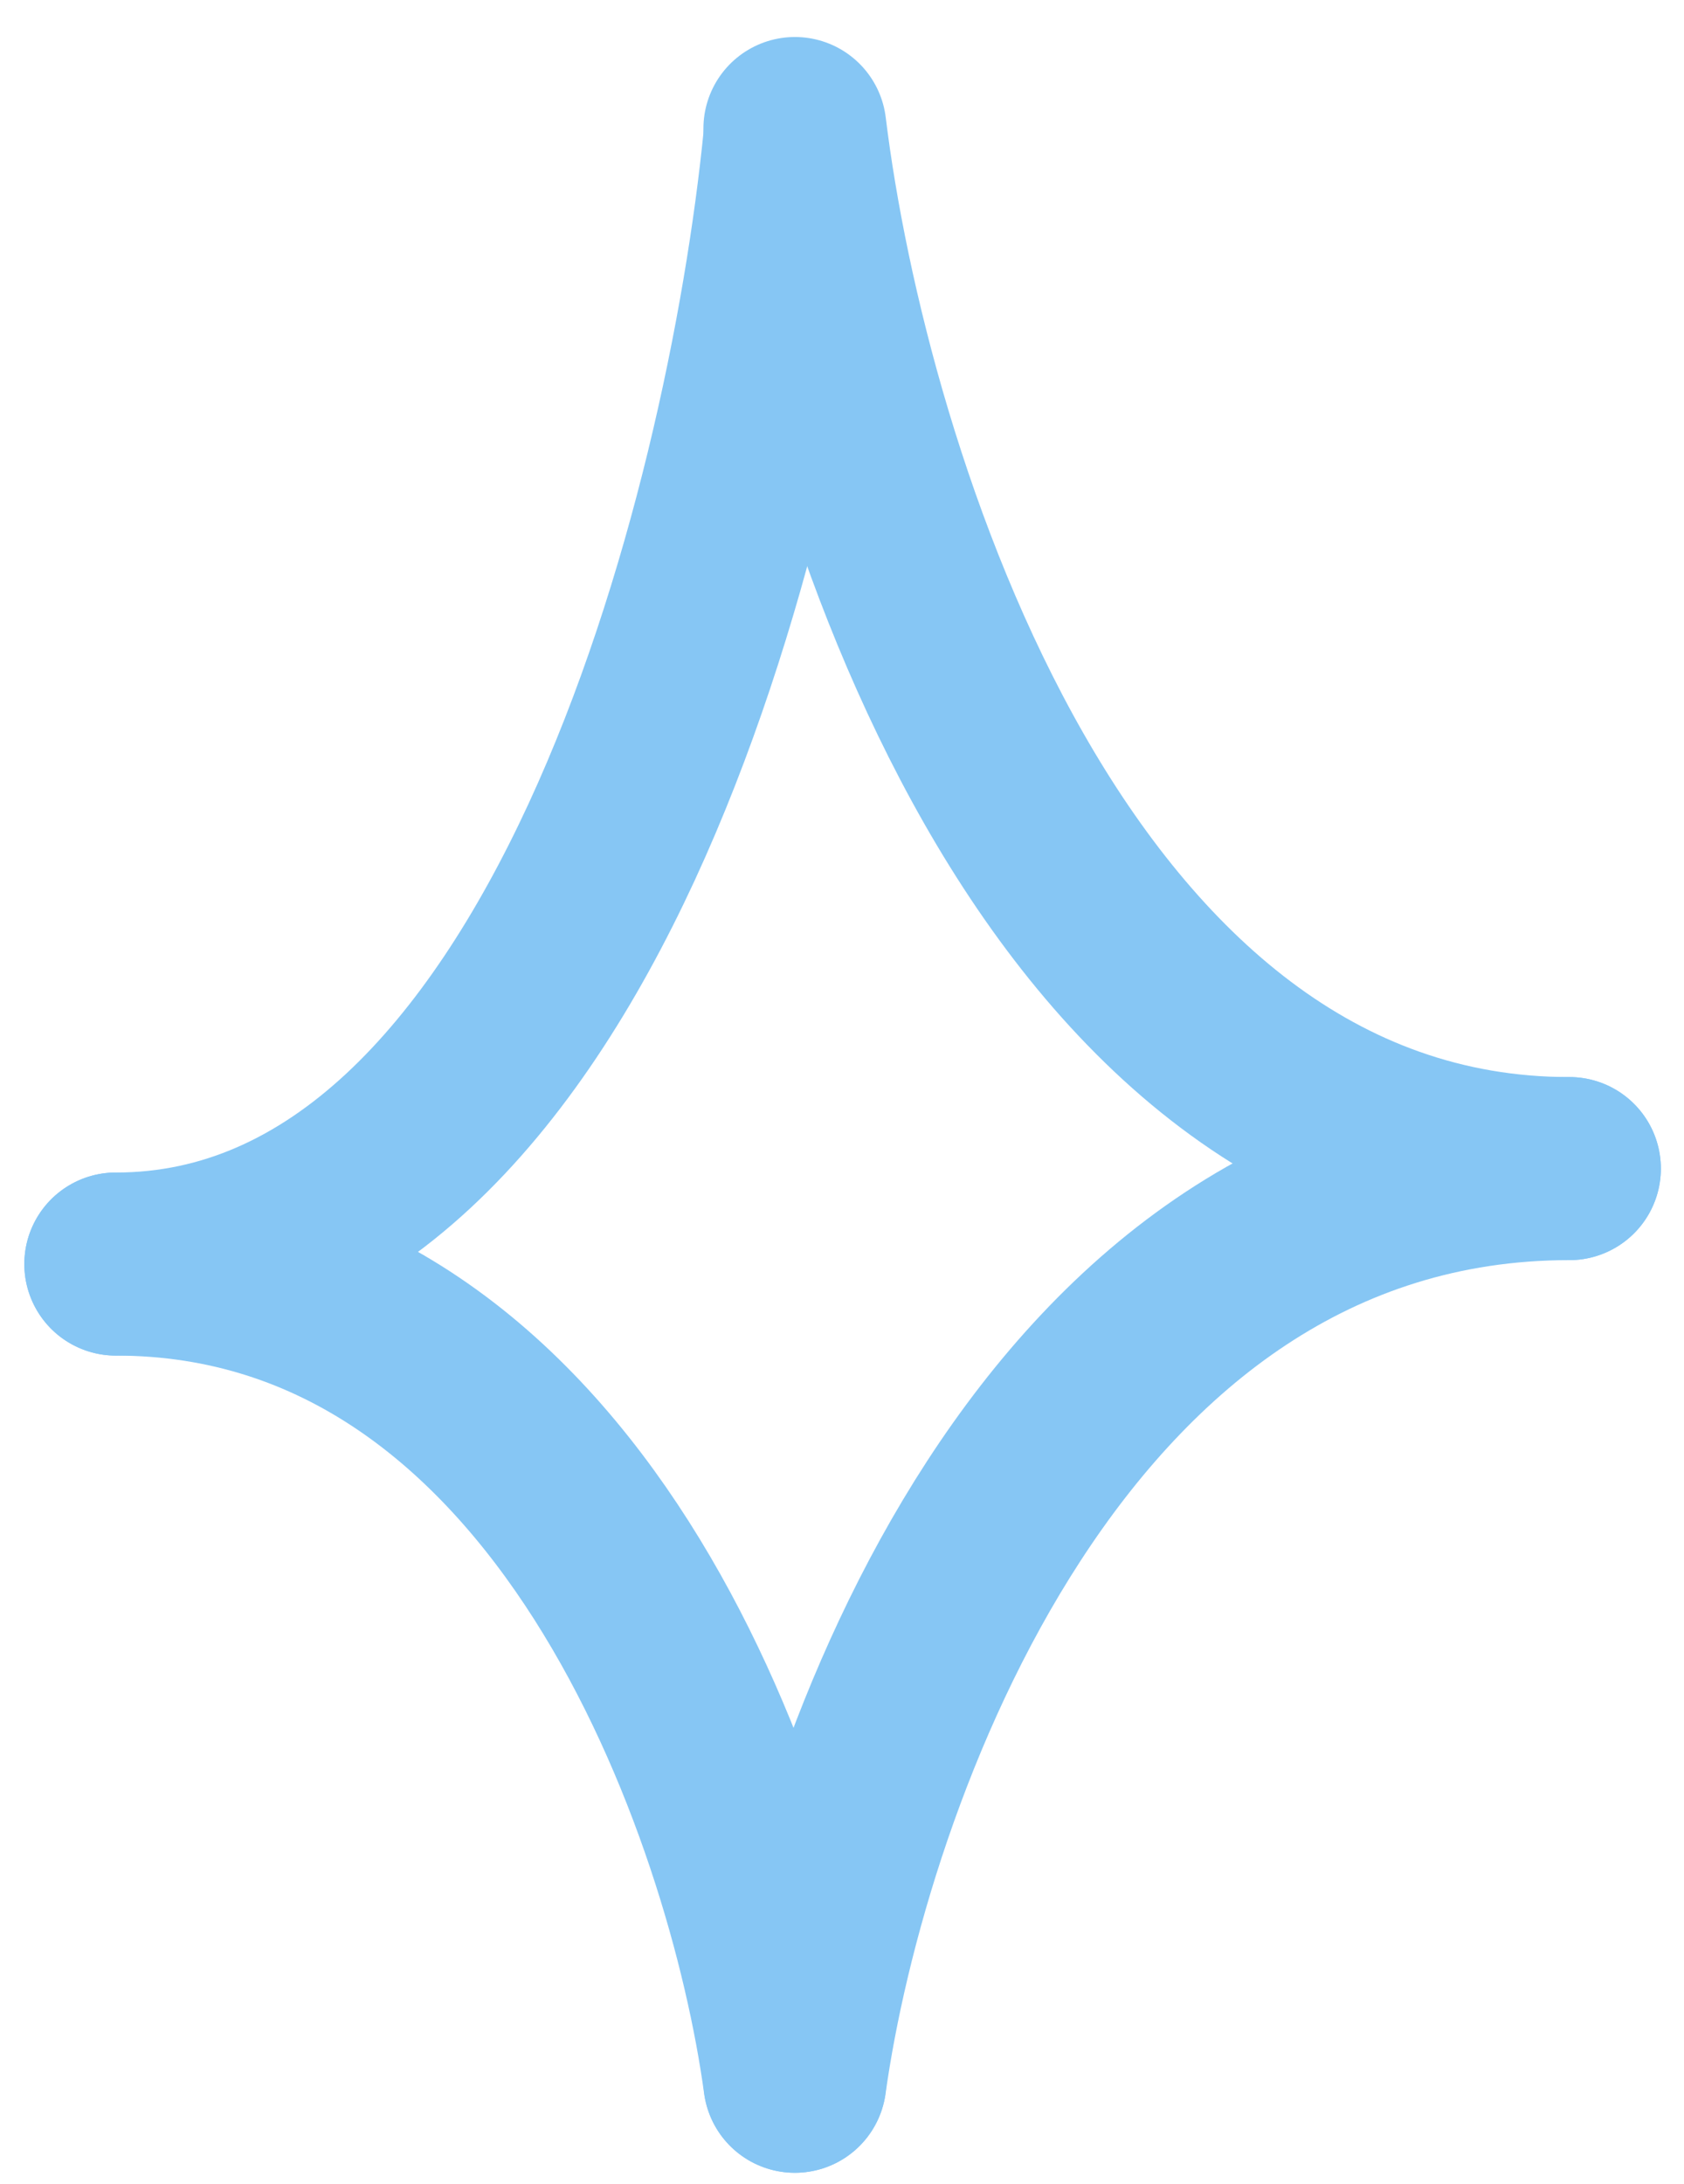 <svg width="27" height="35" viewBox="0 0 27 35" fill="none" xmlns="http://www.w3.org/2000/svg">
<path d="M12.743 2.229C12.147 8.239 9.134 20.259 1.857 20.259" stroke="#86C6F4" stroke-width="2.934" stroke-linecap="round"/>
<path d="M12.745 33.356C13.425 28.48 16.861 18.729 25.162 18.729" stroke="#86C6F4" stroke-width="2.934" stroke-linecap="round"/>
<path d="M12.745 2.06C13.425 7.616 16.861 18.729 25.162 18.729" stroke="#86C6F4" stroke-width="2.934" stroke-linecap="round"/>
<path d="M12.743 33.356C12.147 28.991 9.134 20.259 1.857 20.259" stroke="#86C6F4" stroke-width="2.934" stroke-linecap="round"/>
</svg>
